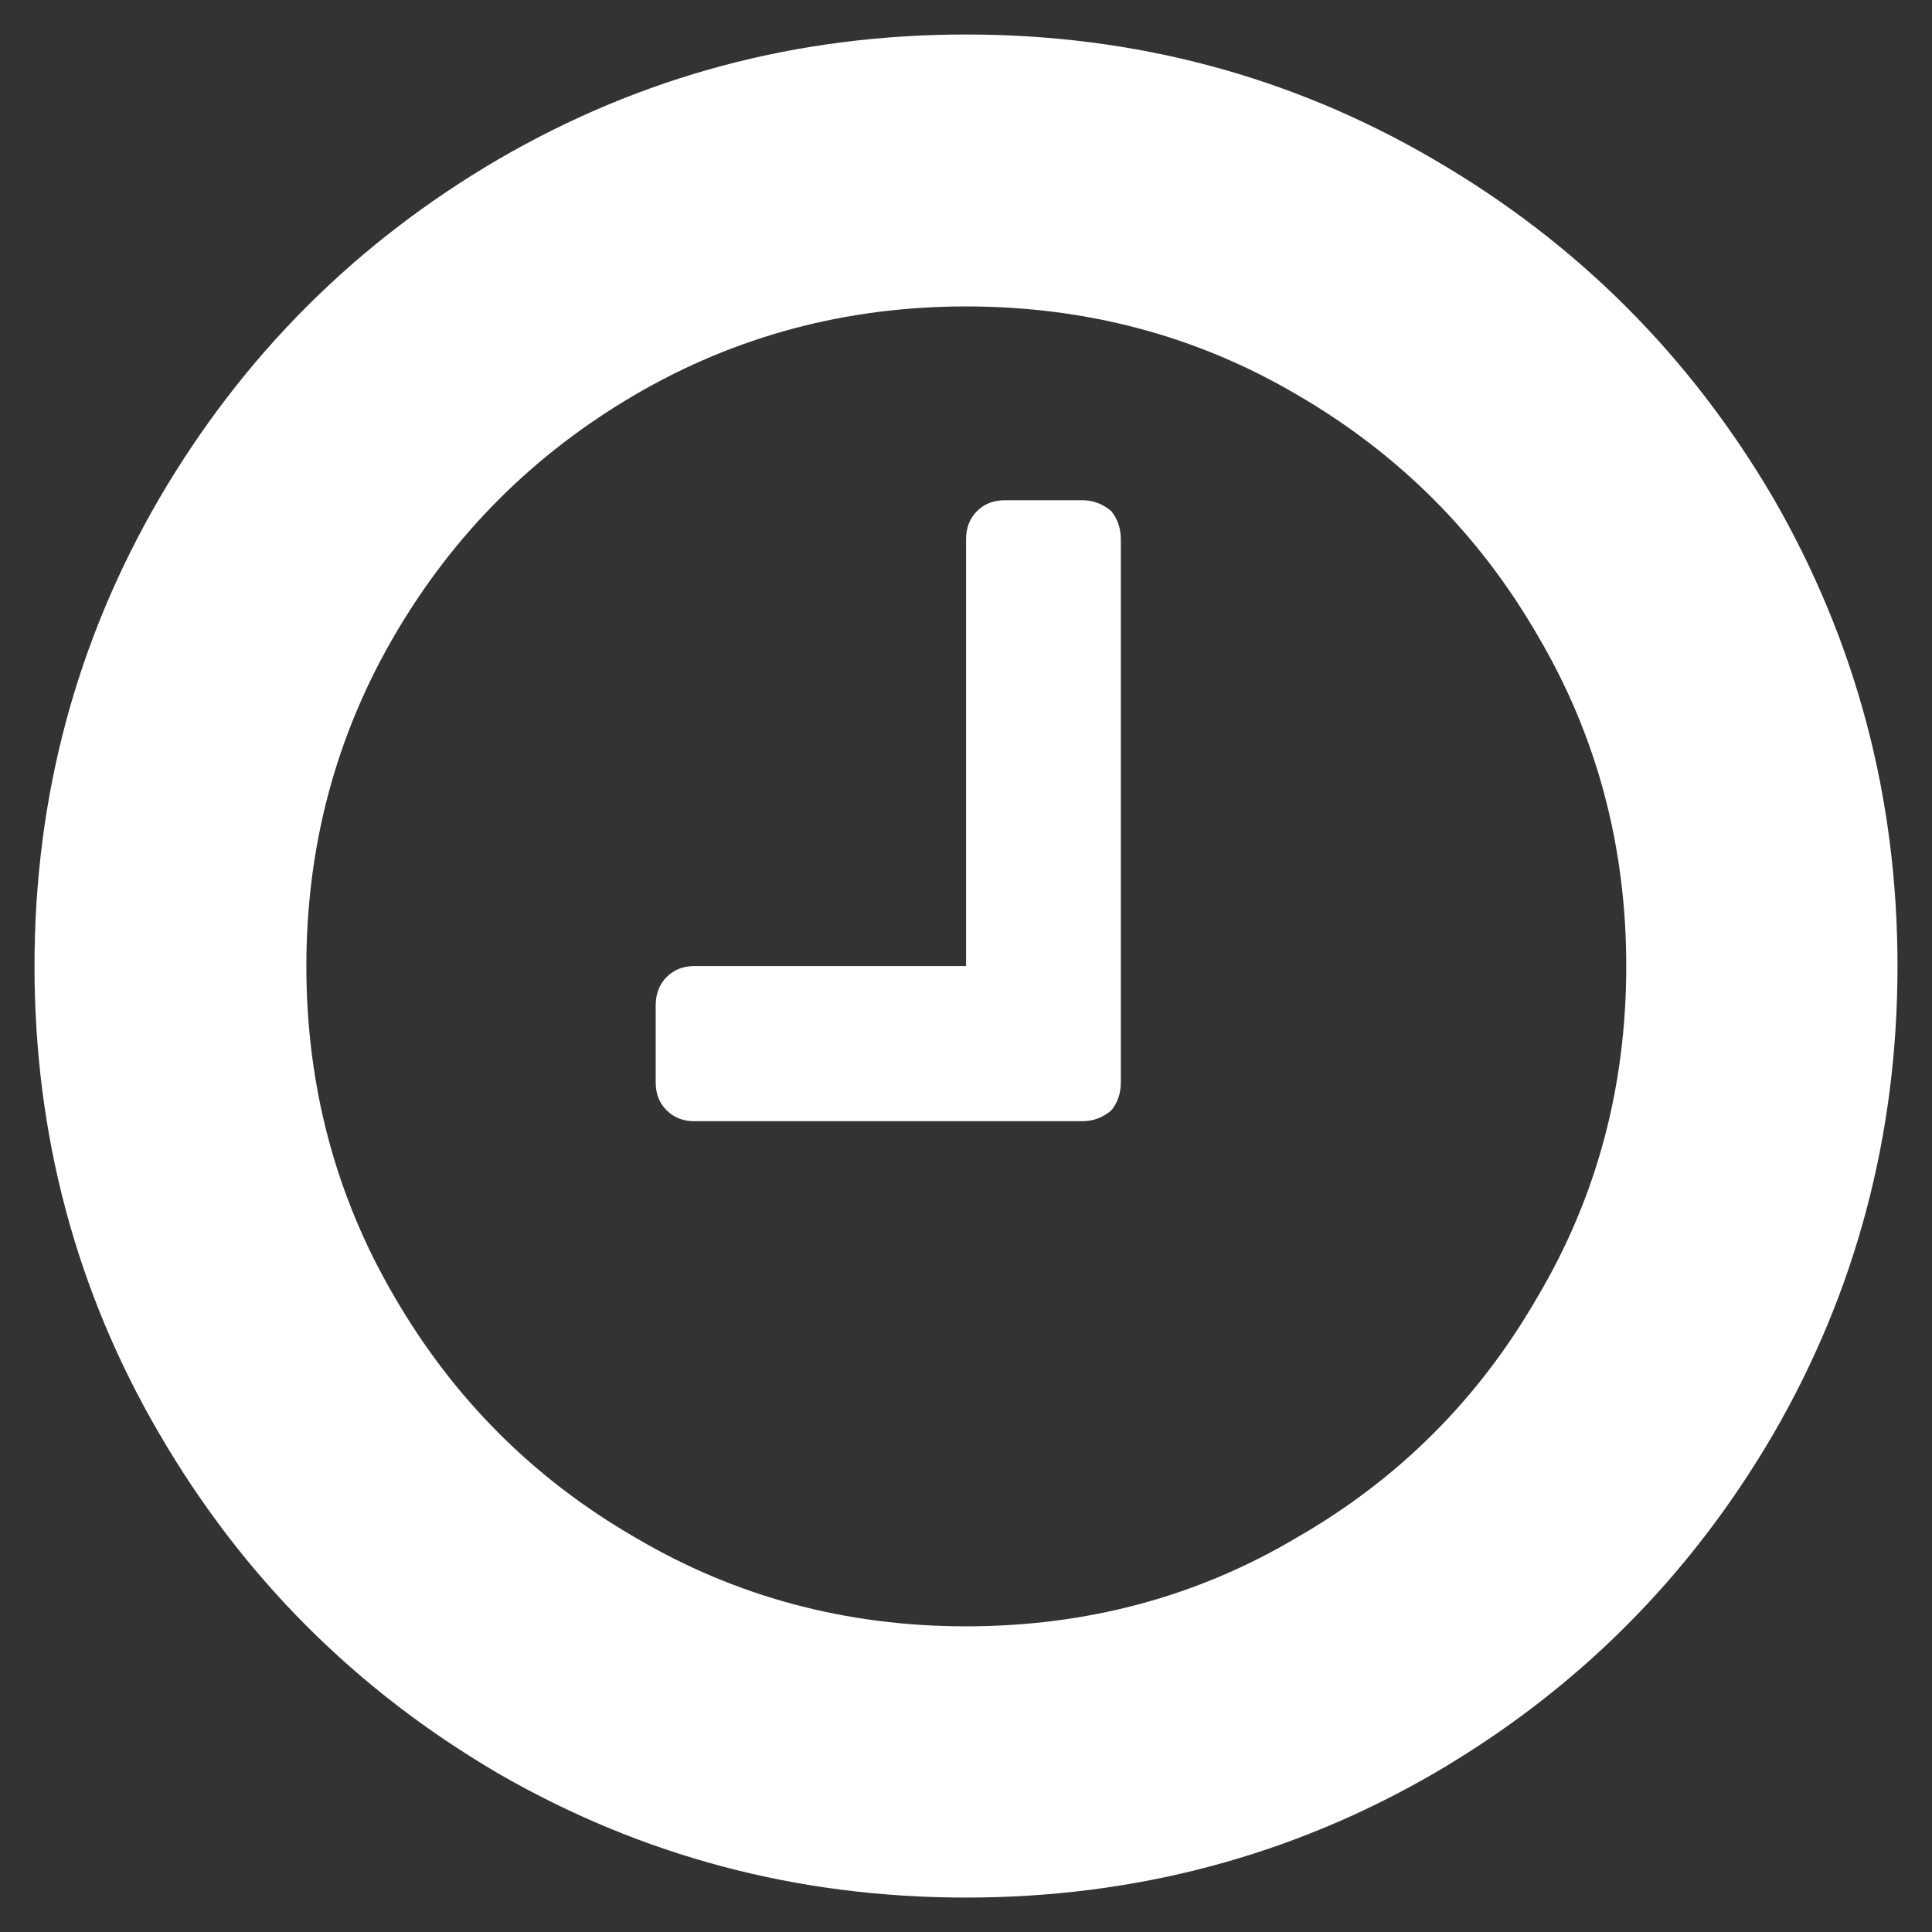 <?xml version="1.0" encoding="utf-8"?>
<!-- Generator: Adobe Illustrator 16.0.4, SVG Export Plug-In . SVG Version: 6.00 Build 0)  -->
<!DOCTYPE svg PUBLIC "-//W3C//DTD SVG 1.1//EN" "http://www.w3.org/Graphics/SVG/1.1/DTD/svg11.dtd">
<svg version="1.1" id="レイヤー_1" xmlns="http://www.w3.org/2000/svg" xmlns:xlink="http://www.w3.org/1999/xlink" x="0px"
	 y="0px" width="28px" height="28px" viewBox="0 0 28 28" style="enable-background:new 0 0 28 28;" xml:space="preserve">
<rect x="0" y="0" width="28" height="28" fill="#333333" stroke="none"/>
<path style="fill:#FFFFFF;" d="M25.704,7.225c1.191,2.07,1.796,4.325,1.796,6.776s-0.604,4.716-1.796,6.776
	c-1.213,2.079-2.848,3.715-4.927,4.927c-2.06,1.193-4.325,1.797-6.776,1.797c-2.452,0-4.707-0.604-6.777-1.797
	c-2.069-1.212-3.706-2.848-4.916-4.927C1.105,18.717,0.5,16.452,0.5,14.001s0.605-4.707,1.808-6.776
	c1.21-2.069,2.847-3.707,4.916-4.917C9.294,1.105,11.549,0.5,14.001,0.5c2.451,0,4.717,0.606,6.776,1.809
	C22.856,3.518,24.491,5.156,25.704,7.225z M22.28,18.801c0.866-1.458,1.289-3.062,1.289-4.8c0-1.729-0.423-3.335-1.289-4.799
	c-0.848-1.464-2.008-2.624-3.48-3.48c-1.454-0.856-3.061-1.281-4.799-1.281c-1.73,0-3.335,0.425-4.799,1.281
	c-1.464,0.856-2.625,2.016-3.481,3.48c-0.856,1.464-1.281,3.07-1.281,4.799c0,1.738,0.425,3.342,1.281,4.8
	c0.856,1.473,2.017,2.633,3.481,3.479c1.463,0.866,3.069,1.29,4.799,1.29c1.738,0,3.345-0.424,4.799-1.29
	C20.272,21.434,21.433,20.273,22.28,18.801z M16.244,7.815v7.874c0,0.166-0.053,0.299-0.138,0.403
	c-0.126,0.105-0.259,0.157-0.418,0.157H10.06c-0.16,0-0.292-0.052-0.398-0.157c-0.106-0.104-0.159-0.237-0.159-0.403v-1.123
	c0-0.159,0.053-0.302,0.159-0.407c0.105-0.105,0.238-0.158,0.398-0.158h3.941V7.815c0-0.168,0.053-0.301,0.158-0.407
	c0.105-0.105,0.238-0.158,0.404-0.158h1.125c0.159,0,0.292,0.053,0.418,0.158C16.191,7.514,16.244,7.647,16.244,7.815z"/>
</svg>
